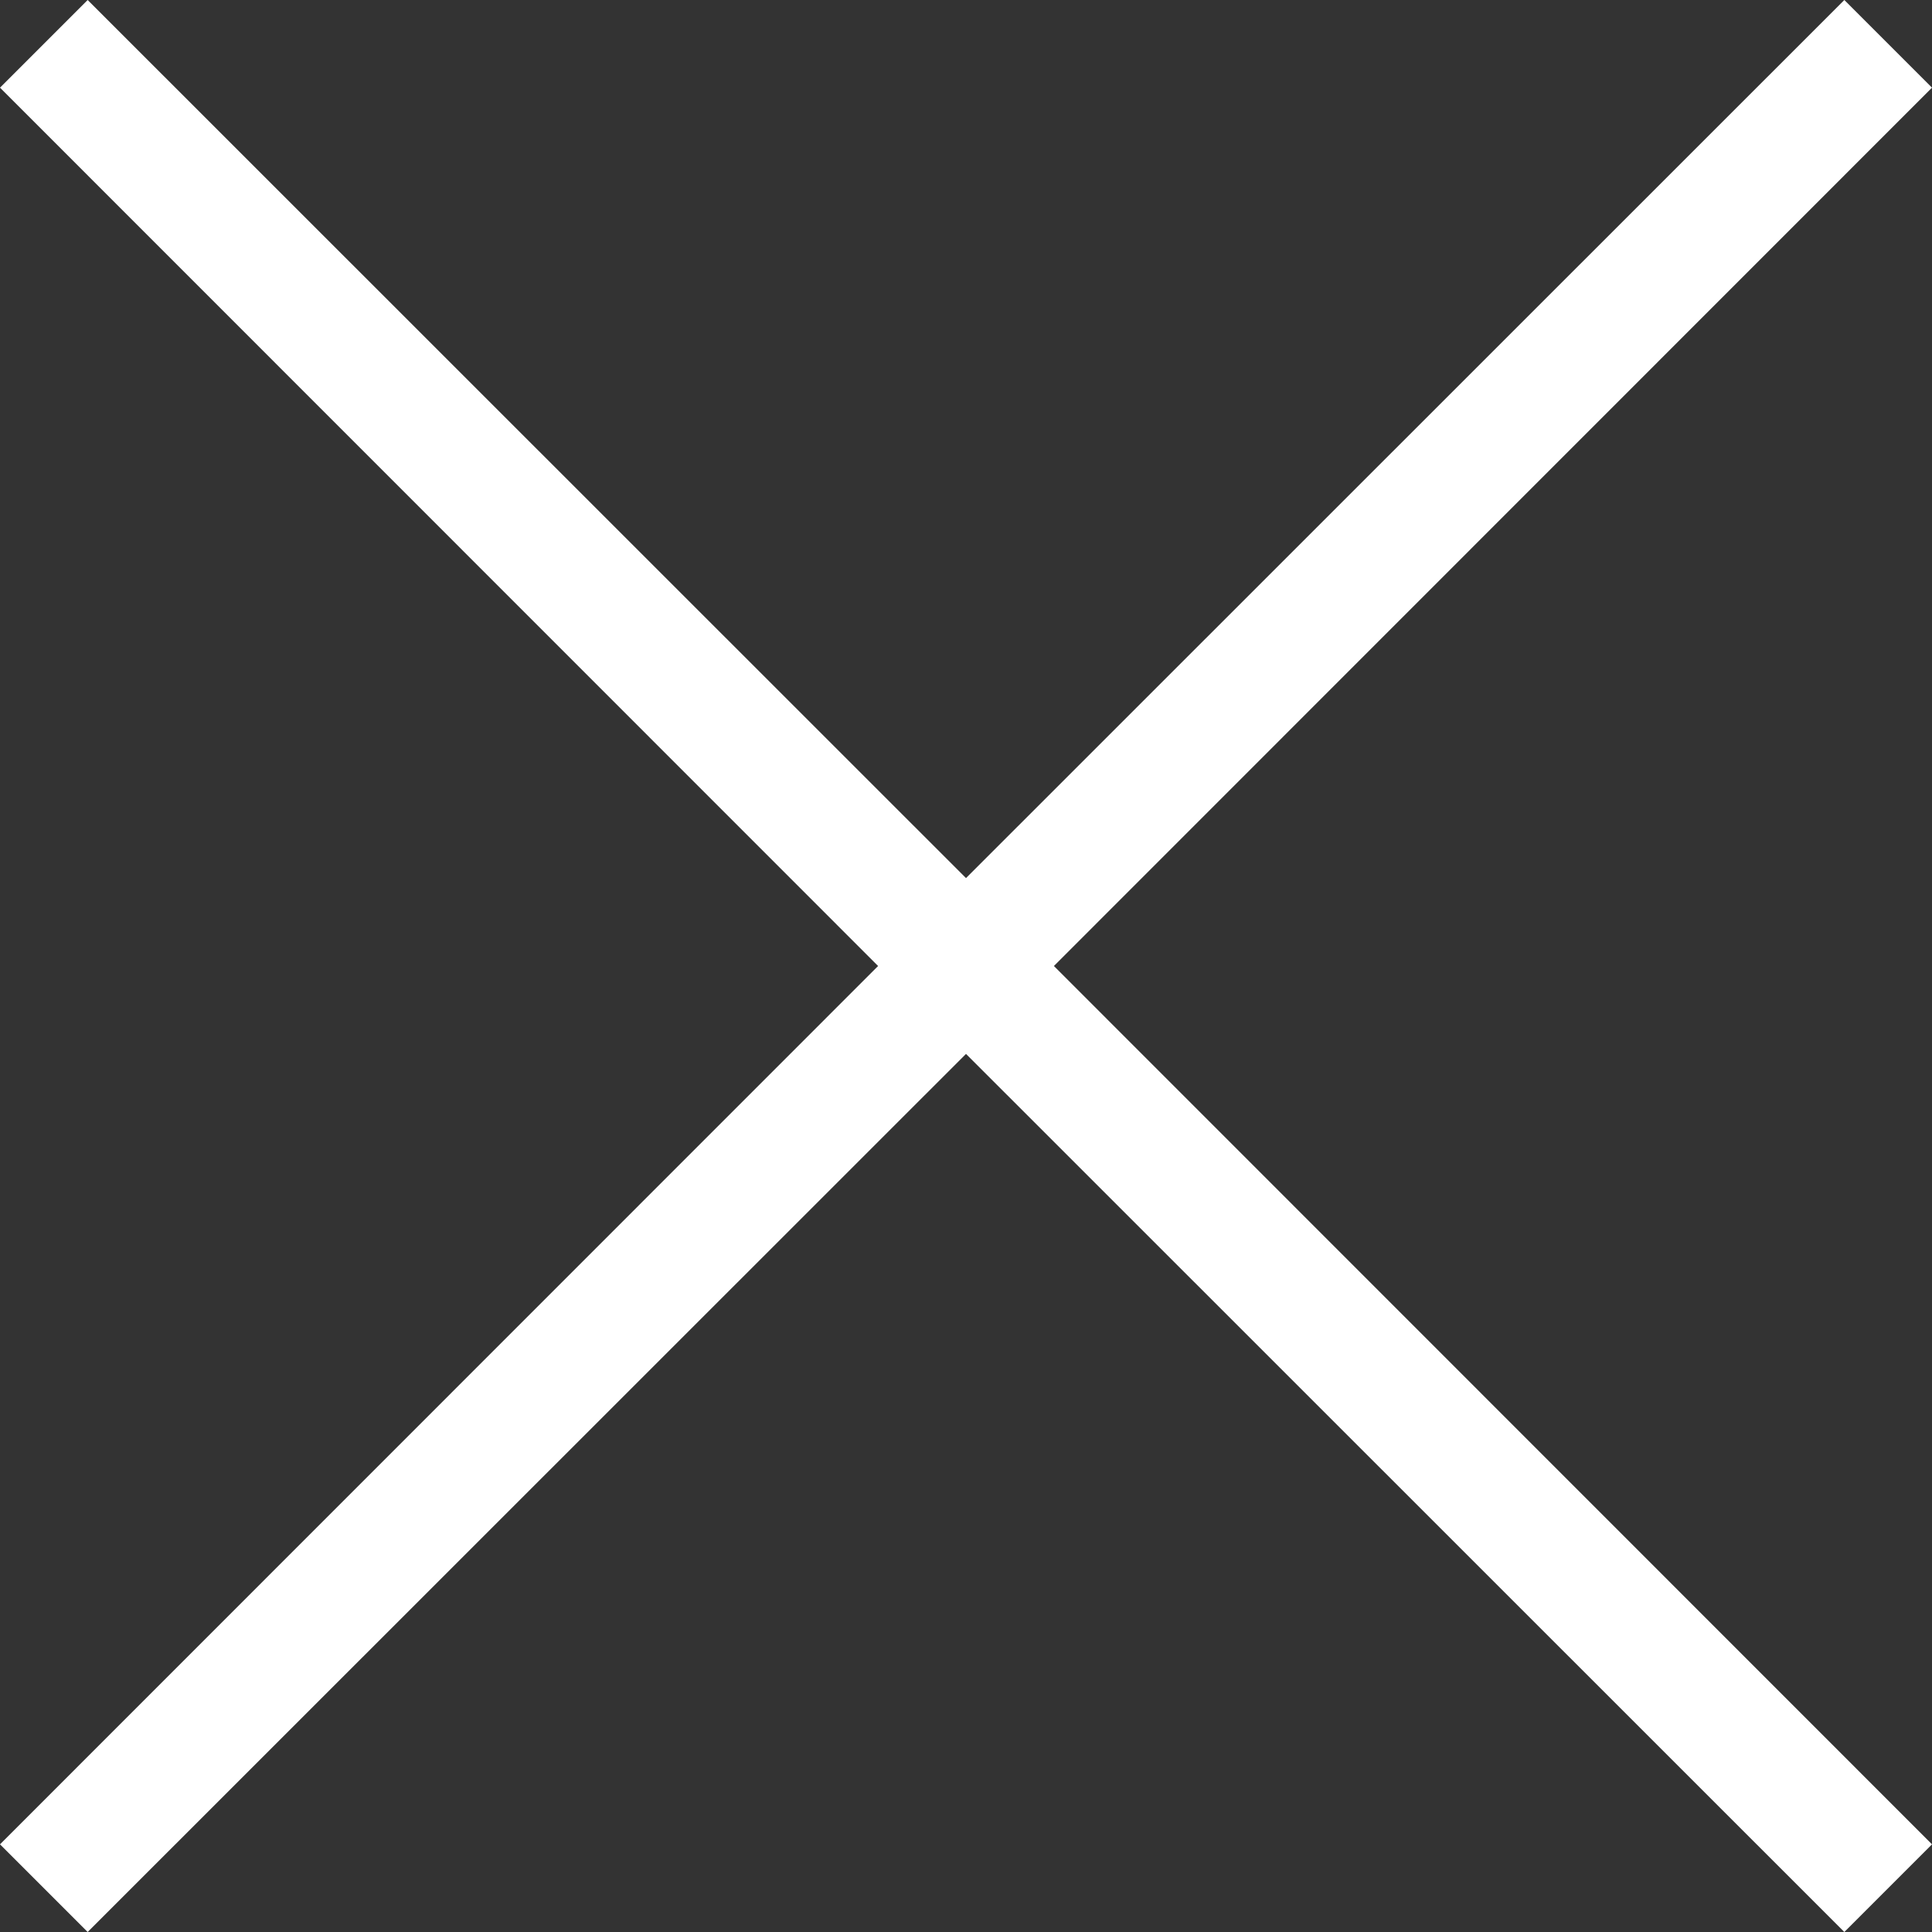 <?xml version="1.0" encoding="utf-8"?>
<!-- Generator: Adobe Illustrator 17.1.0, SVG Export Plug-In . SVG Version: 6.00 Build 0)  -->
<!DOCTYPE svg PUBLIC "-//W3C//DTD SVG 1.1//EN" "http://www.w3.org/Graphics/SVG/1.1/DTD/svg11.dtd">
<svg version="1.1" id="Layer_1" xmlns="http://www.w3.org/2000/svg" xmlns:xlink="http://www.w3.org/1999/xlink" x="0px" y="0px"
	 viewBox="560 140 800 800" enable-background="new 560 140 800 800" xml:space="preserve">
<rect x="560" y="140" width="800" height="800" fill="#333333" stroke="none"/>
<polygon fill="#FFFFFF" points="1323.7,140 960,503.6 596.3,140 560,176.3 923.6,540 560,903.7 596.3,940 960,576.4 1323.7,940 
	1360,903.7 996.4,540 1360,176.3 "/>
</svg>
